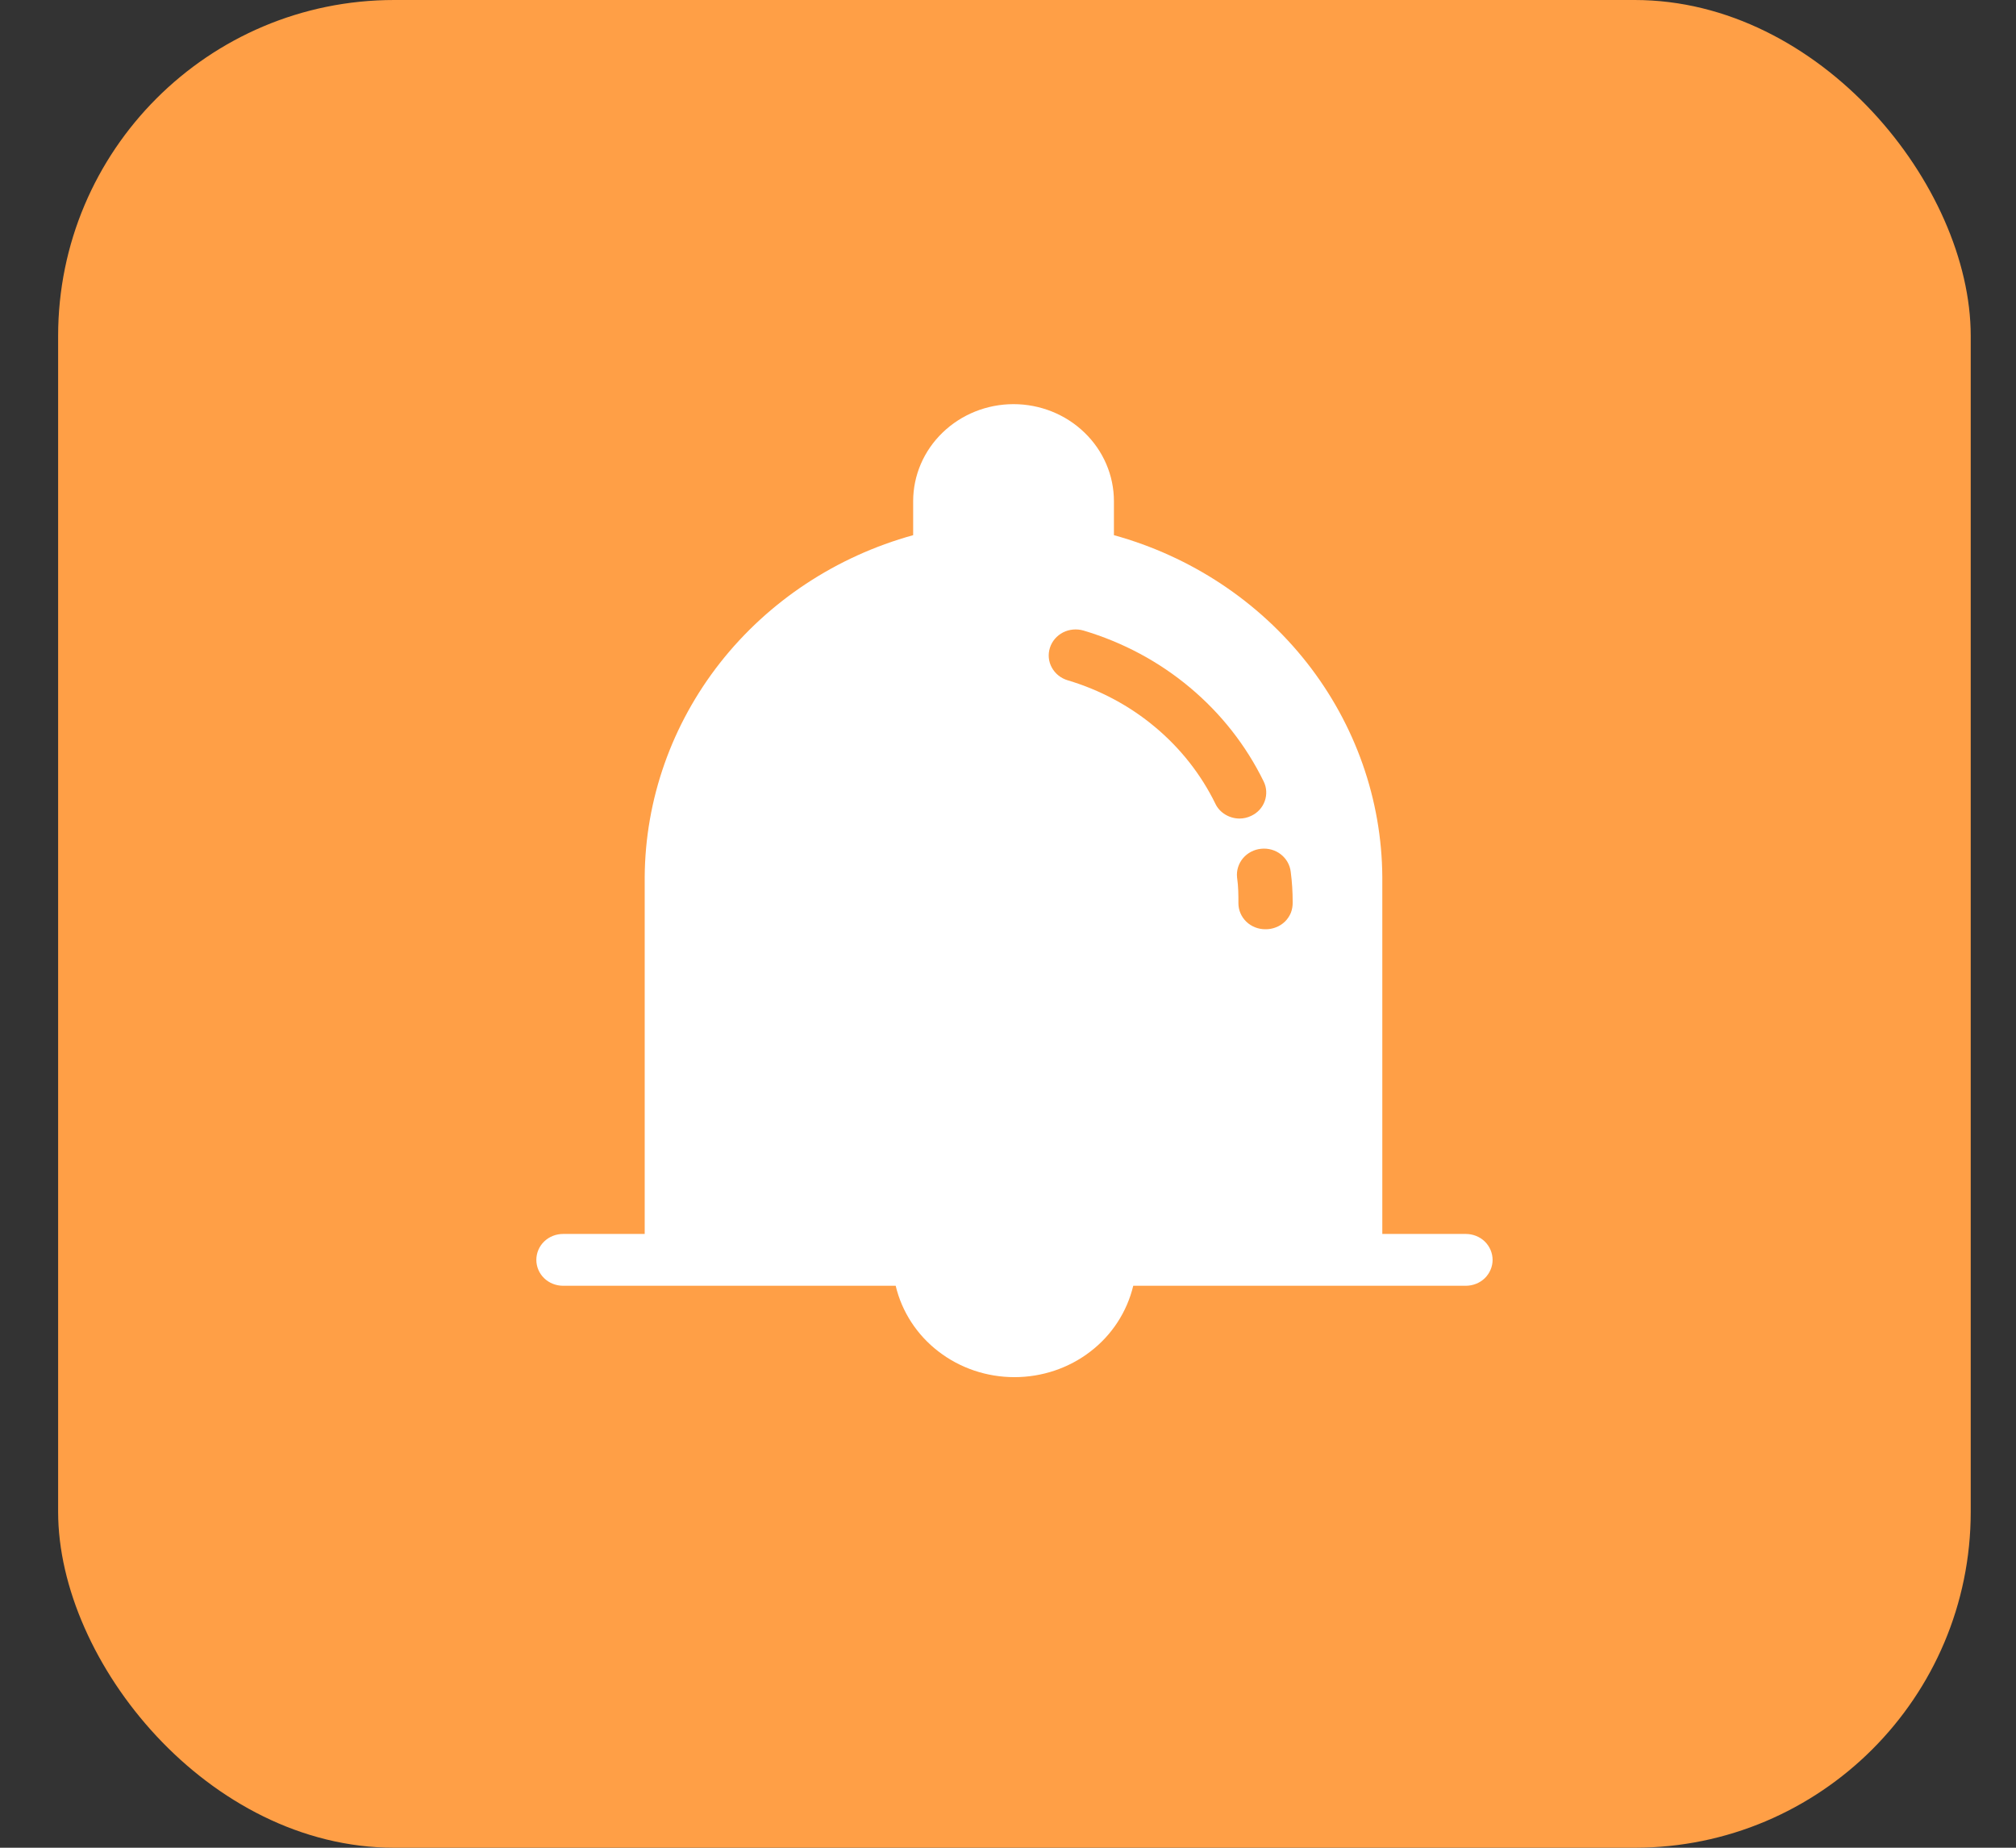 <svg width="24" height="22" viewBox="0 0 24 22" fill="none" xmlns="http://www.w3.org/2000/svg">
<rect x="0" y="0" width="24" height="22" fill="#333333" stroke="none"/>
<rect x="0.692" width="22.769" height="22" rx="4" fill="#FF9F46"/>
<path d="M17.45 14.692H16.456V10.441C16.45 9.52 16.135 8.626 15.559 7.892C14.983 7.159 14.177 6.625 13.261 6.372V5.967C13.261 5.661 13.135 5.367 12.911 5.151C12.687 4.934 12.383 4.812 12.066 4.812C11.749 4.812 11.445 4.934 11.221 5.151C10.997 5.367 10.871 5.661 10.871 5.967V6.372C9.955 6.625 9.148 7.159 8.572 7.892C7.996 8.626 7.681 9.52 7.675 10.441V14.692H6.704C6.619 14.692 6.538 14.724 6.478 14.782C6.418 14.84 6.385 14.919 6.385 15.001C6.385 15.082 6.418 15.161 6.478 15.219C6.538 15.277 6.619 15.309 6.704 15.309H10.663C10.736 15.618 10.916 15.895 11.173 16.092C11.43 16.29 11.748 16.397 12.077 16.397C12.405 16.397 12.724 16.29 12.981 16.092C13.238 15.895 13.417 15.618 13.491 15.309H17.45C17.534 15.309 17.616 15.277 17.676 15.219C17.735 15.161 17.769 15.082 17.769 15.001C17.769 14.919 17.735 14.84 17.676 14.782C17.616 14.724 17.534 14.692 17.45 14.692V14.692ZM14.469 9.57C14.298 9.22 14.053 8.909 13.75 8.656C13.448 8.403 13.094 8.214 12.711 8.1C12.63 8.076 12.562 8.022 12.522 7.949C12.482 7.877 12.474 7.792 12.499 7.713C12.524 7.634 12.58 7.569 12.655 7.53C12.73 7.492 12.818 7.484 12.9 7.508C13.367 7.647 13.799 7.878 14.168 8.188C14.537 8.497 14.835 8.877 15.044 9.305C15.08 9.378 15.084 9.463 15.056 9.54C15.028 9.617 14.97 9.68 14.893 9.715C14.851 9.735 14.804 9.746 14.756 9.746C14.696 9.746 14.637 9.729 14.586 9.698C14.535 9.667 14.494 9.623 14.469 9.57V9.57ZM15.063 11.064C14.978 11.064 14.897 11.032 14.837 10.974C14.777 10.916 14.743 10.837 14.743 10.755C14.743 10.657 14.743 10.558 14.727 10.447C14.718 10.365 14.744 10.283 14.797 10.219C14.851 10.155 14.929 10.114 15.013 10.106C15.098 10.097 15.183 10.121 15.249 10.173C15.315 10.225 15.357 10.3 15.366 10.382C15.382 10.502 15.389 10.622 15.389 10.743C15.39 10.785 15.383 10.827 15.368 10.867C15.352 10.906 15.328 10.942 15.298 10.972C15.267 11.002 15.23 11.026 15.19 11.041C15.15 11.057 15.106 11.065 15.063 11.064V11.064Z" fill="white"/>
</svg>
